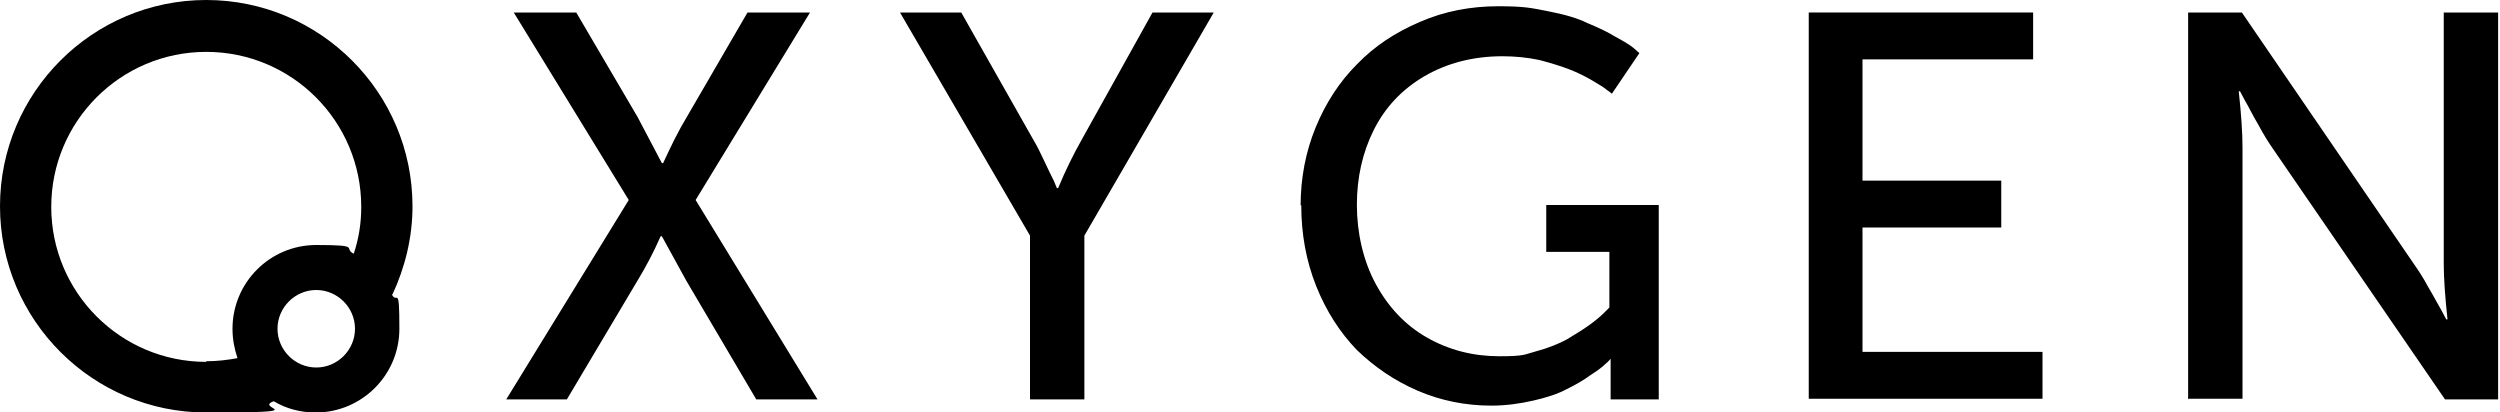<?xml version="1.0" encoding="UTF-8"?>
<svg xmlns="http://www.w3.org/2000/svg" id="Layer_1" viewBox="0 0 400 66">
  <defs>
    <style>      .st0 {        fill-rule: evenodd;      }    </style>
  </defs>
  <path class="st0" d="M33,57.8c1.7,0,3.4-.2,5-.5-.5-1.5-.8-3-.8-4.7,0-7.4,6-13.4,13.4-13.4s4.2.5,6,1.4c.8-2.4,1.2-4.9,1.2-7.5,0-13.7-11.1-24.8-24.8-24.8s-24.8,11.1-24.8,24.8,11.1,24.8,24.8,24.8ZM62.8,47.1c2-4.3,3.2-9.1,3.2-14.1C66,14.8,51.2,0,33,0S0,14.8,0,33s14.8,33,33,33,7.4-.6,10.8-1.8c2,1.2,4.3,1.8,6.7,1.8,7.4,0,13.4-6,13.4-13.4s-.4-3.8-1.2-5.5ZM56.8,52.6c0,3.4-2.8,6.2-6.2,6.2s-6.2-2.8-6.2-6.2,2.8-6.2,6.2-6.2,6.2,2.8,6.2,6.2Z"></path>
  <path d="M350.1,63.9V2h8.6l27.5,40.2c.7,1,1.5,2.2,2.3,3.7.9,1.5,1.5,2.7,2.1,3.7l.8,1.5h.2c-.4-3.7-.6-6.7-.6-8.9V2h8.7v61.9h-8.5l-27.6-40.2c-.7-1-1.5-2.3-2.3-3.8-.9-1.5-1.5-2.8-2.1-3.8l-.8-1.5h-.2c.4,3.7.6,6.7.6,9v40.2h-8.6Z"></path>
  <path d="M289.4,63.9V2h35.9v7.5h-27.3v19.4h22.2v7.5h-22.2v19.9h28.8v7.5h-37.4Z"></path>
  <path d="M208.1,32.9c0-4.4.8-8.6,2.4-12.5,1.6-3.9,3.8-7.3,6.6-10.1,2.8-2.9,6.1-5.1,10.1-6.8,3.9-1.7,8.1-2.5,12.5-2.5s5.4.3,8,.8c2.6.5,4.7,1.1,6.3,1.9,1.7.7,3.2,1.4,4.5,2.2,1.3.7,2.3,1.3,2.9,1.8l.9.8-4.4,6.5c-.2-.2-.5-.4-.8-.6-.3-.3-1.1-.8-2.3-1.5-1.2-.7-2.4-1.3-3.7-1.8-1.3-.5-2.9-1-4.8-1.5-1.9-.4-3.9-.6-5.9-.6-4.7,0-8.9,1.1-12.5,3.2-3.6,2.1-6.3,5-8.1,8.6-1.8,3.6-2.7,7.6-2.7,12s1,8.9,3,12.6c2,3.7,4.7,6.6,8.2,8.6,3.5,2,7.4,3,11.6,3s4-.3,5.9-.8c1.9-.5,3.6-1.2,4.9-1.9,1.3-.8,2.5-1.5,3.6-2.3,1.1-.8,1.8-1.4,2.4-2l.8-.8v-8.9h-10.1v-7.5h18v31.1h-7.7v-6.5c.1,0,0,0,0,0-.2.2-.4.5-.8.8-.3.3-1.1,1-2.4,1.8-1.2.9-2.5,1.6-3.9,2.3-1.3.7-3.1,1.3-5.3,1.8-2.2.5-4.4.8-6.7.8-4.1,0-8.1-.8-11.8-2.4-3.7-1.6-6.9-3.8-9.7-6.5-2.7-2.8-4.9-6.2-6.5-10.2-1.6-4-2.4-8.3-2.4-13Z"></path>
  <path d="M164.8,63.9v-26.2L144,2h9.8l11.5,20.3c.6,1,1.2,2.2,1.8,3.5.6,1.3,1.1,2.3,1.5,3.1l.5,1.2h.2c1.2-2.9,2.5-5.5,3.8-7.8l11.3-20.3h9.8l-20.7,35.7v26.2h-8.7Z"></path>
  <path d="M81,63.9l19.6-31.9L82.2,2h10l9.8,16.7,3.9,7.4h.2c1.2-2.6,2.4-5.1,3.8-7.4l9.7-16.7h10l-18.3,30,19.5,31.9h-9.8l-11.2-19-3.9-7.1h-.2c-1.1,2.5-2.3,4.8-3.7,7.1l-11.3,19h-9.7Z"></path>
</svg>
